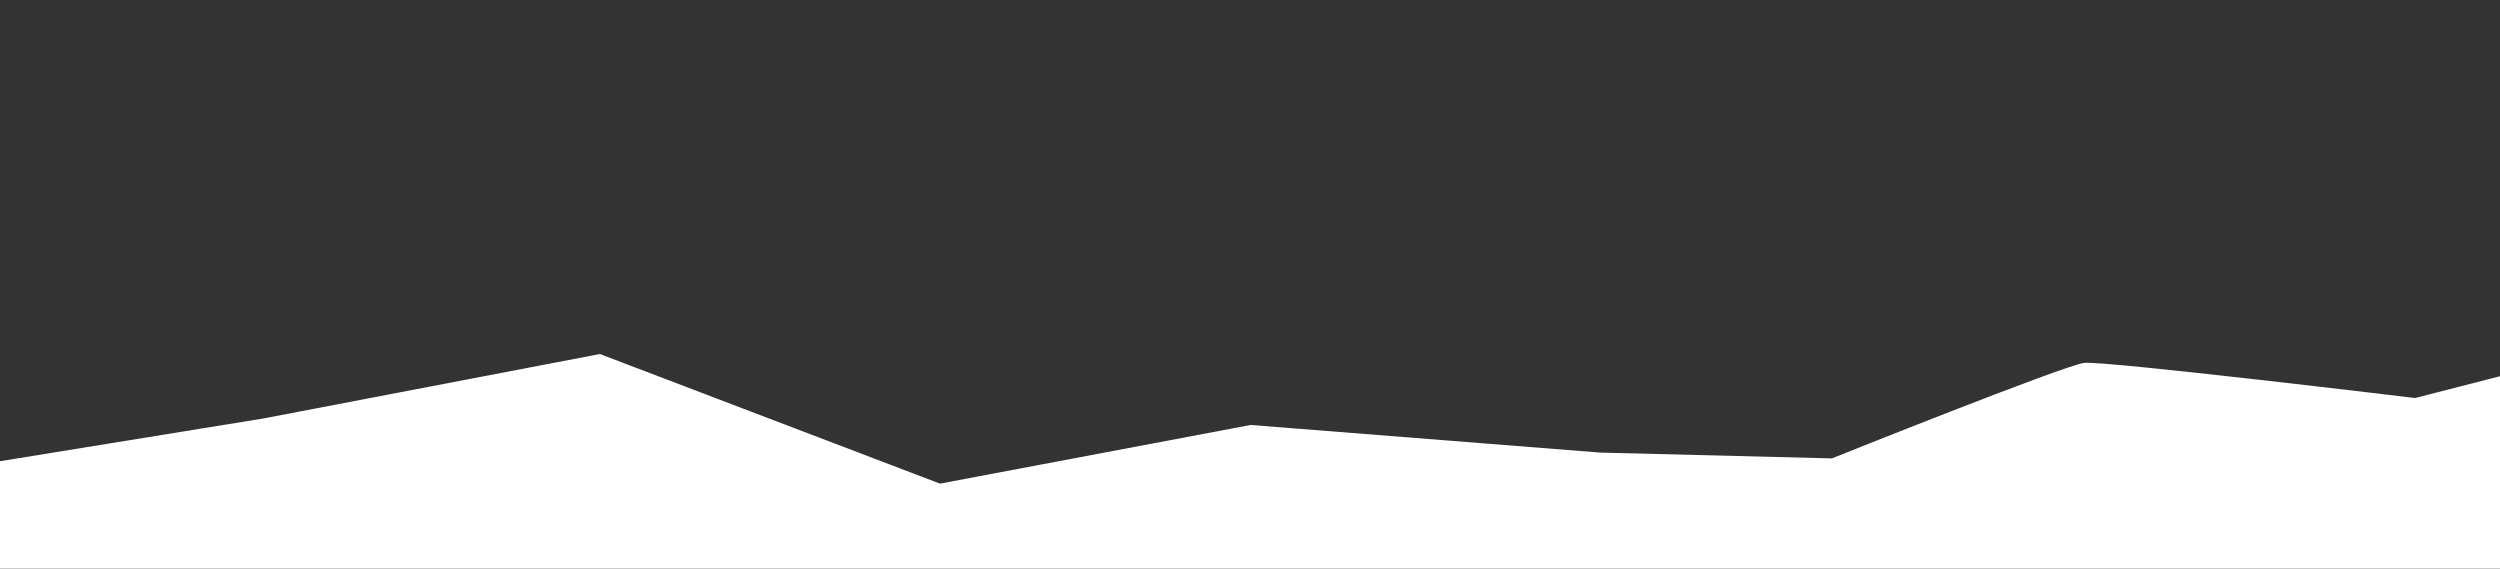 <?xml version="1.0" encoding="utf-8"?>
<!-- Generator: Adobe Illustrator 25.3.1, SVG Export Plug-In . SVG Version: 6.00 Build 0)  -->
<svg version="1.1" id="Ebene_1" xmlns="http://www.w3.org/2000/svg" xmlns:xlink="http://www.w3.org/1999/xlink" x="0px" y="0px"
	 viewBox="0 0 733 166.7" style="enable-background:new 0 0 733 166.7;" xml:space="preserve">
<rect x="0" y="0" width="733" height="166.7" fill="#333333" stroke="none"/>
<style type="text/css">
	.st0{fill:none;}
	.st1{fill:#FFFFFF;}
</style>
<g>
	<path class="st0" d="M0,0"/>
</g>
<path class="st1" d="M801.6,166.7l0.4-0.9l-9.4-69.2l-36.2,7.7h0l-48.3,12.4c0,0-91.1-11-97-10.3c-5.9,0.7-74,28-74,28l-67.9-1.7
	l-102.5-8.1l-91.1,17.2l-99.7-38l-98.7,18.9L-6,136.2c0,0-83.7-14.8-92.2-19.3c-4.3-2.3-31.9,23.6-58.4,49.8H801.6z"/>
</svg>
